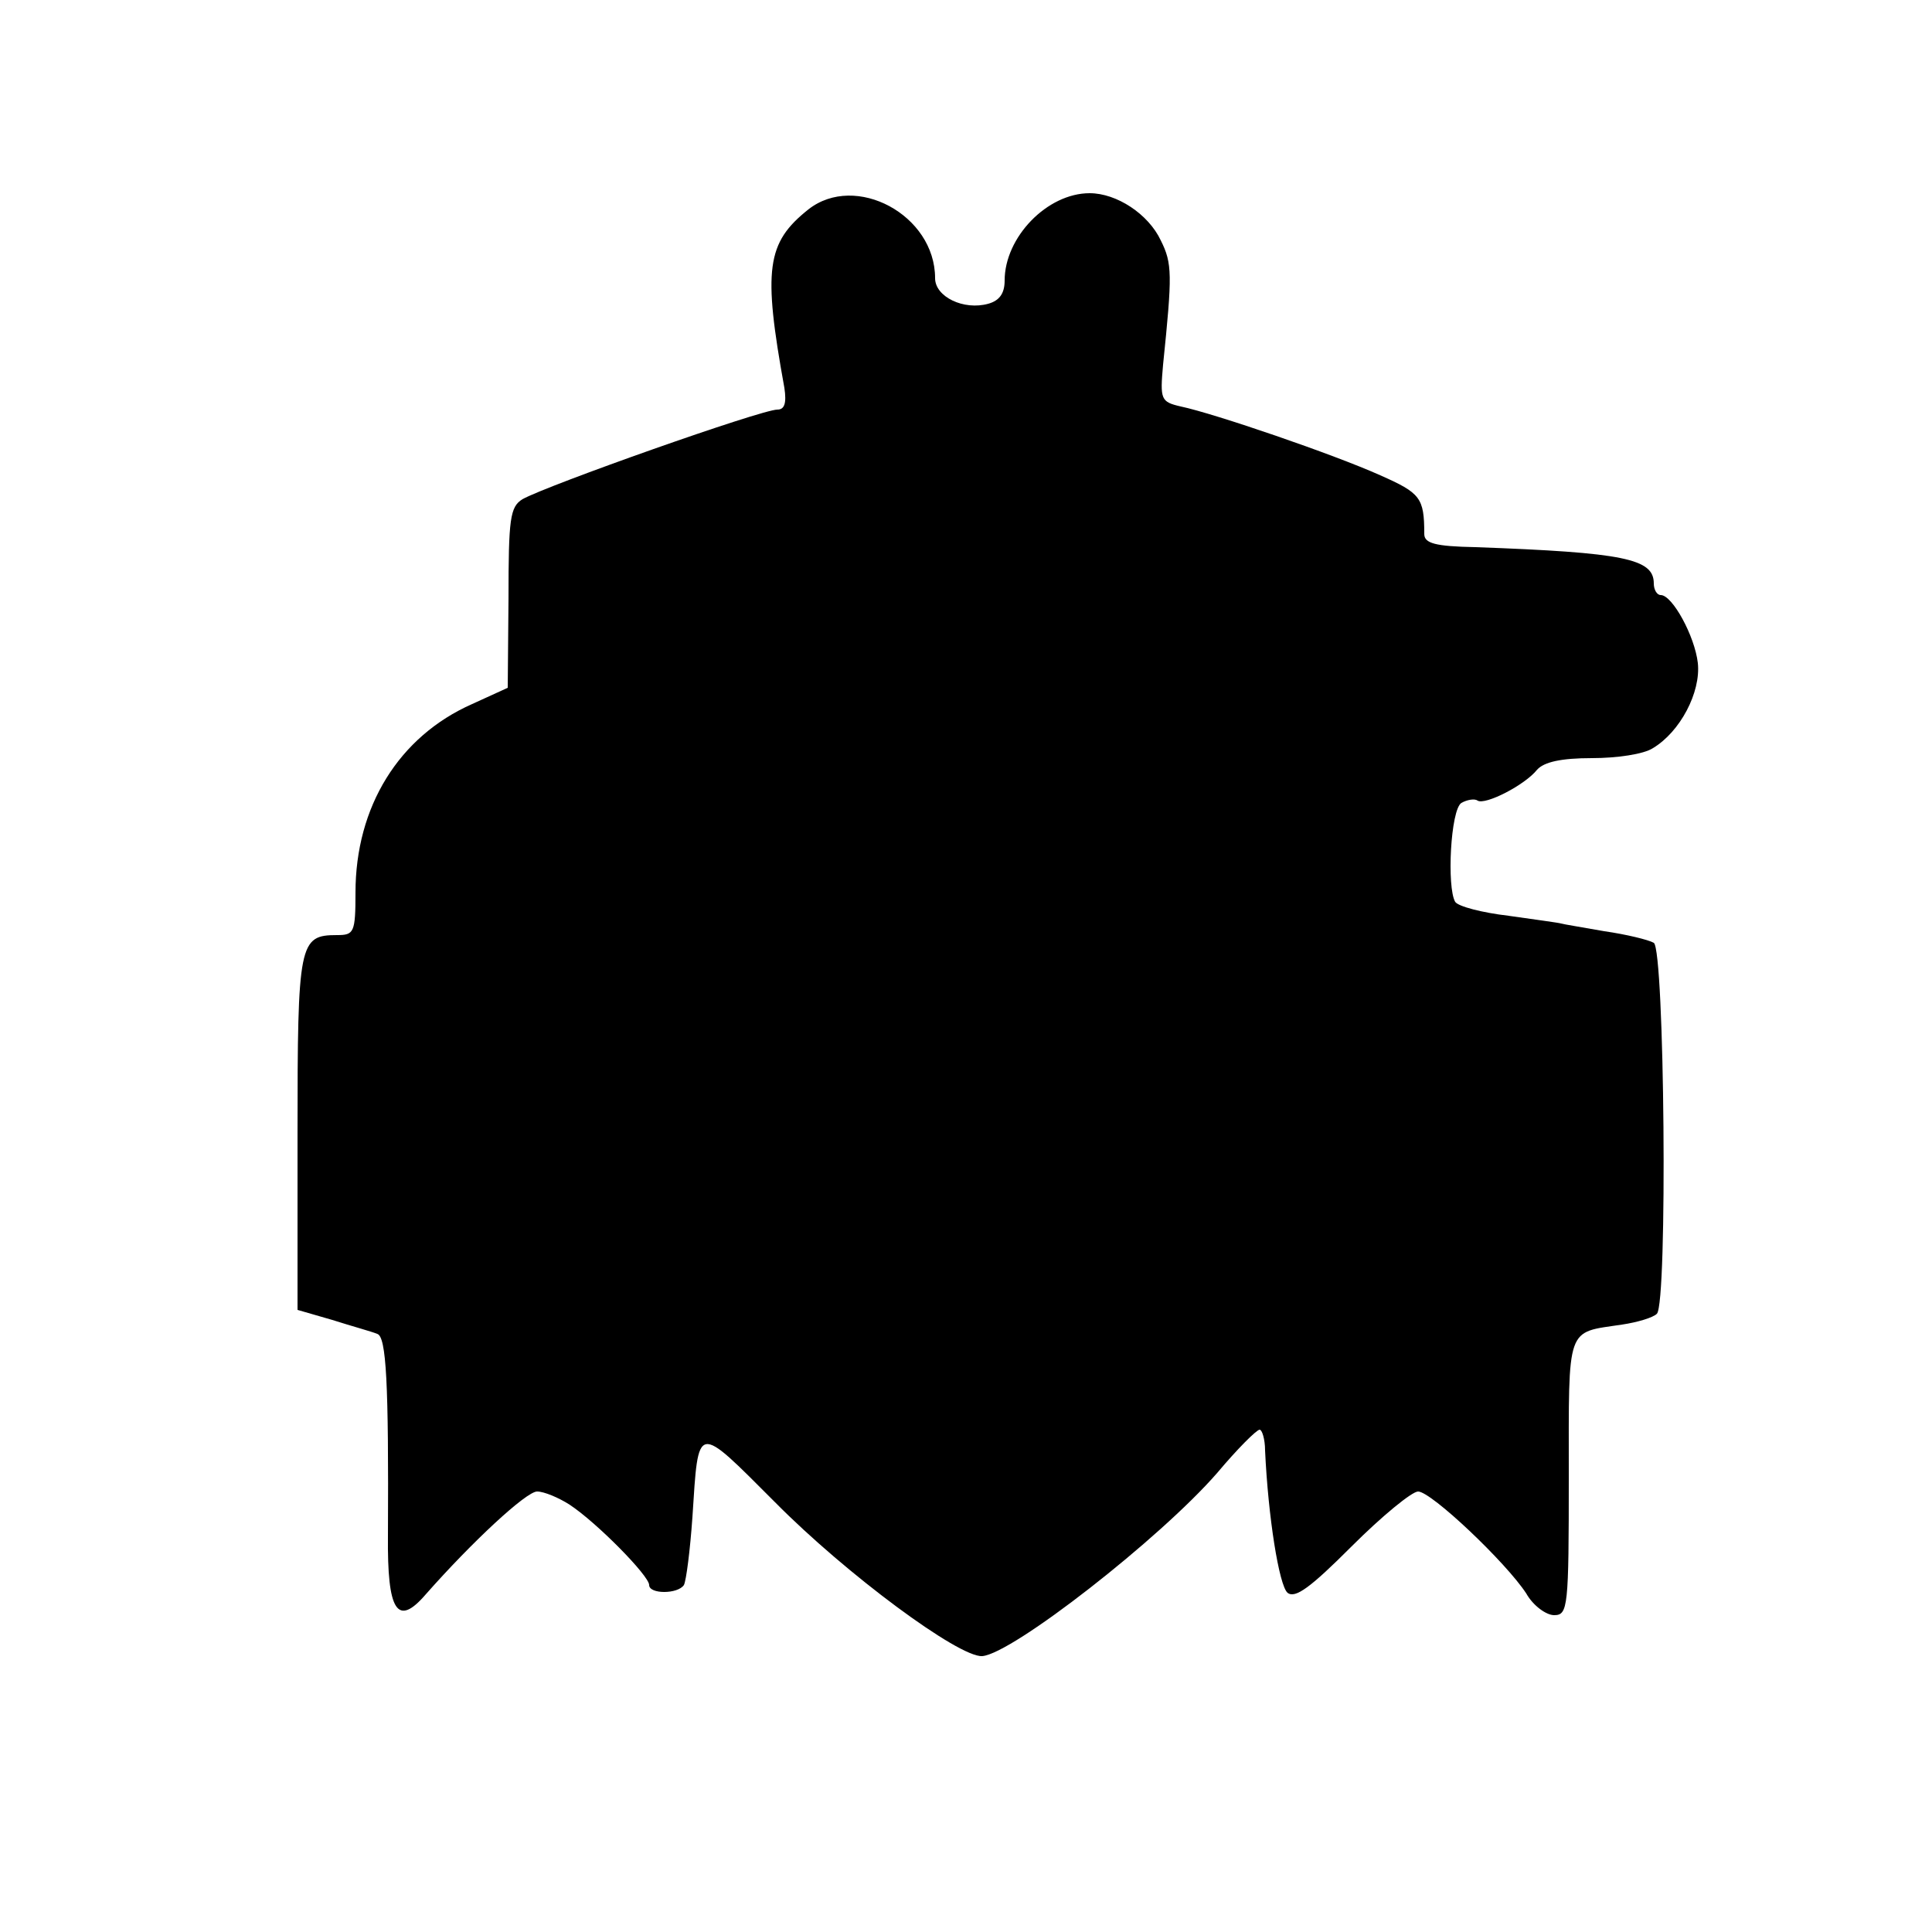 <?xml version="1.0" standalone="no"?>
<!DOCTYPE svg PUBLIC "-//W3C//DTD SVG 20010904//EN"
 "http://www.w3.org/TR/2001/REC-SVG-20010904/DTD/svg10.dtd">
<svg version="1.0" xmlns="http://www.w3.org/2000/svg"
 width="250pt" height="250pt" viewBox="0 0 250 250"
 preserveAspectRatio="xMidYMid meet">
<g transform="translate(0,250) scale(0.1,-0.1)"
fill="#000000" stroke="none">
<path d="M1046 2229 c-54 -43 -59 -77 -31 -231 3 -20 0 -28 -9 -28 -21 0 -298
-98 -330 -116 -16 -10 -18 -25 -18 -128 l-1 -116 -46 -21 c-95 -42 -151 -133
-151 -244 0 -52 -2 -55 -24 -55 -49 0 -51 -10 -51 -256 l0 -229 45 -13 c25 -8
51 -15 58 -18 12 -3 15 -64 14 -261 -1 -98 12 -119 49 -76 60 68 130 133 144
133 9 0 28 -8 42 -17 35 -23 103 -92 103 -104 0 -12 37 -12 45 0 3 6 8 45 11
88 8 123 4 122 107 19 92 -93 238 -201 268 -199 39 3 230 152 304 237 26 31
51 56 55 56 3 0 7 -12 7 -27 4 -86 18 -174 29 -184 10 -8 30 7 83 60 39 39 78
71 86 71 17 0 114 -92 140 -132 9 -16 26 -28 36 -28 18 0 19 10 19 179 0 198
-4 186 69 197 20 3 40 9 45 14 14 14 10 471 -4 480 -7 4 -36 11 -64 15 -28 5
-53 9 -56 10 -3 1 -33 5 -68 10 -34 4 -65 12 -69 18 -11 19 -6 119 8 128 7 4
17 6 21 3 10 -6 61 20 77 40 9 10 31 15 71 15 32 0 67 5 79 13 35 21 62 72 58
110 -4 35 -33 88 -48 88 -5 0 -9 7 -9 15 0 32 -38 40 -231 47 -52 1 -66 5 -66
17 0 47 -5 53 -57 76 -60 27 -215 80 -258 89 -26 6 -27 9 -23 54 12 117 12
131 -3 161 -16 34 -57 61 -92 61 -55 0 -110 -57 -110 -113 0 -17 -7 -26 -21
-30 -32 -9 -69 9 -69 33 0 82 -103 137 -164 89z"/>
</g>
</svg>
